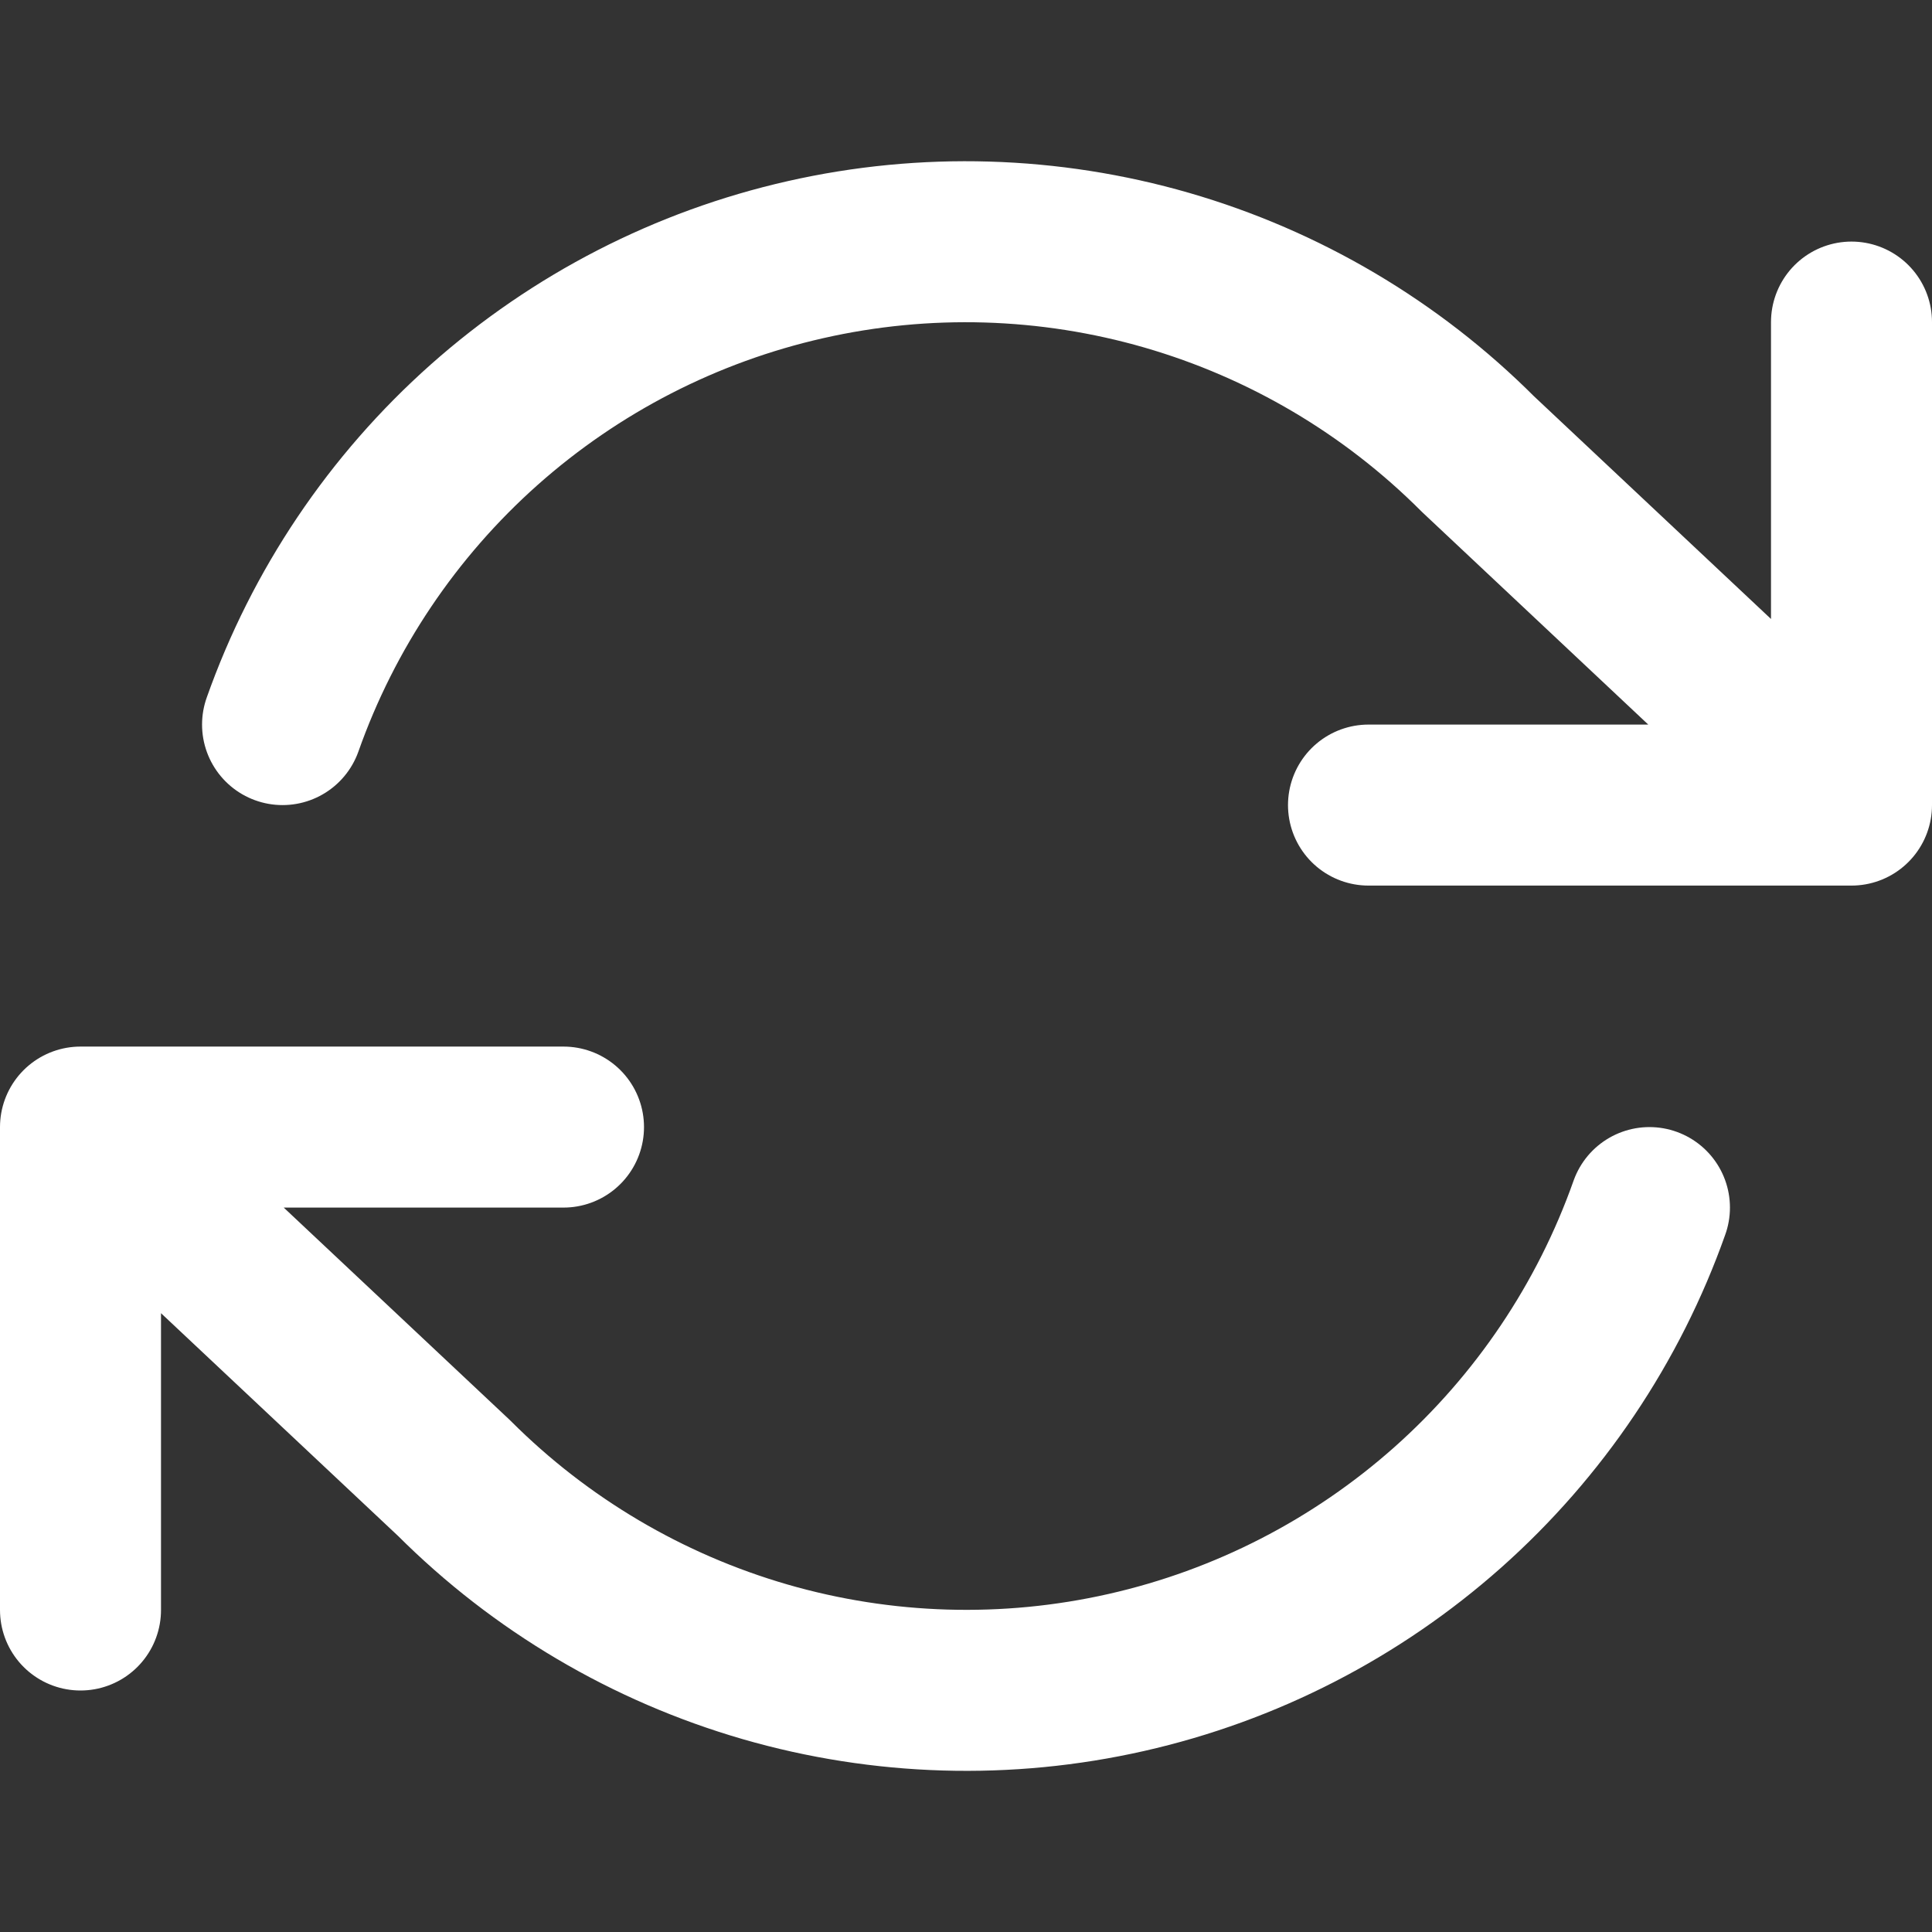 <svg width="24" height="24" viewBox="0 0 24 24" fill="none" xmlns="http://www.w3.org/2000/svg">
<rect x="0" y="0" width="24" height="24" fill="#333333" stroke="none"/>
<path d="M23 4.001V10.001M23 10.001H17M23 10.001L18.36 5.641C17.285 4.565 15.956 3.78 14.495 3.357C13.035 2.935 11.491 2.889 10.008 3.225C8.525 3.56 7.152 4.266 6.015 5.276C4.879 6.286 4.017 7.567 3.51 9.001M1 20V14.001M1 14.001H7M1 14.001L5.64 18.361C6.715 19.436 8.044 20.221 9.505 20.644C10.965 21.066 12.509 21.112 13.992 20.776C15.475 20.441 16.848 19.735 17.985 18.725C19.121 17.715 19.983 16.434 20.49 15.001" stroke="white" stroke-width="2" stroke-linecap="round" stroke-linejoin="round"/>
</svg>
